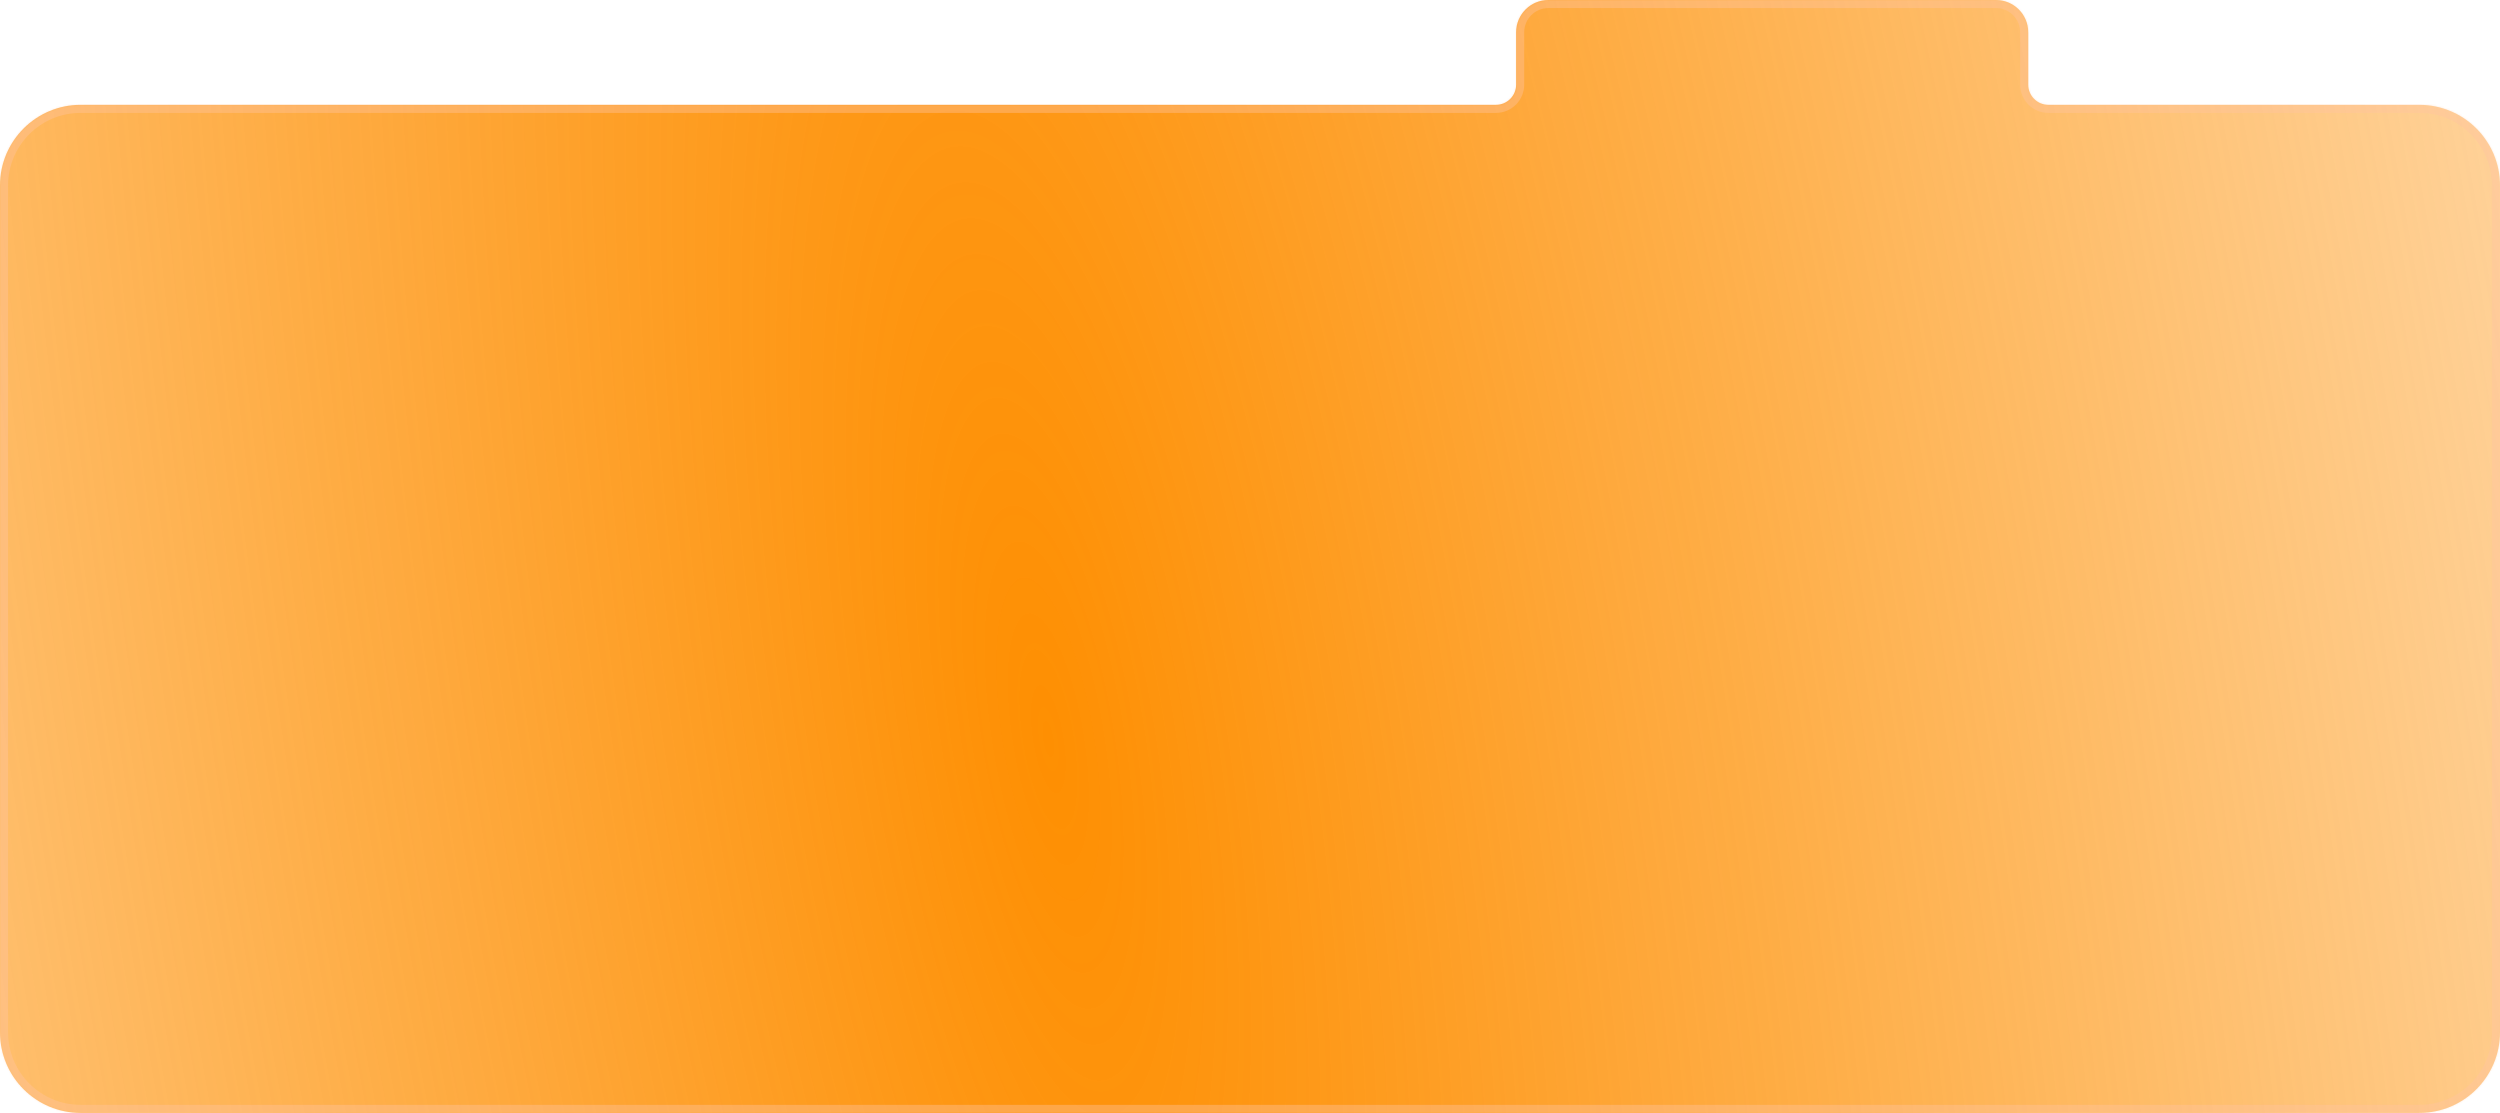 <?xml version="1.0" encoding="UTF-8"?> <svg xmlns="http://www.w3.org/2000/svg" width="1240" height="552" viewBox="0 0 1240 552" fill="none"><mask id="path-1-inside-1_6129_24386" fill="white"><path fill-rule="evenodd" clip-rule="evenodd" d="M768 0C759.163 0 752 7.163 752 16V42C752 47.523 747.523 52 742 52H40C17.909 52 0 69.909 0 92V512C0 534.091 17.909 552 40 552H1200C1222.09 552 1240 534.091 1240 512V92C1240 69.909 1222.09 52 1200 52H1016C1010.48 52 1006 47.523 1006 42V16C1006 7.163 998.837 0 990 0H768Z"></path></mask><path fill-rule="evenodd" clip-rule="evenodd" d="M768 0C759.163 0 752 7.163 752 16V42C752 47.523 747.523 52 742 52H40C17.909 52 0 69.909 0 92V512C0 534.091 17.909 552 40 552H1200C1222.09 552 1240 534.091 1240 512V92C1240 69.909 1222.09 52 1200 52H1016C1010.48 52 1006 47.523 1006 42V16C1006 7.163 998.837 0 990 0H768Z" fill="url(#paint0_radial_6129_24386)"></path><path d="M756 16C756 9.373 761.373 4 768 4V-4C756.954 -4 748 4.954 748 16H756ZM756 42V16H748V42H756ZM40 56H742V48H40V56ZM4 92C4 72.118 20.118 56 40 56V48C15.7 48 -4 67.7 -4 92H4ZM4 512V92H-4V512H4ZM40 548C20.118 548 4 531.882 4 512H-4C-4 536.301 15.7 556 40 556V548ZM1200 548H40V556H1200V548ZM1236 512C1236 531.882 1219.88 548 1200 548V556C1224.3 556 1244 536.301 1244 512H1236ZM1236 92V512H1244V92H1236ZM1200 56C1219.88 56 1236 72.118 1236 92H1244C1244 67.7 1224.3 48 1200 48V56ZM1016 56H1200V48H1016V56ZM1002 16V42H1010V16H1002ZM990 4C996.627 4 1002 9.373 1002 16H1010C1010 4.954 1001.05 -4 990 -4V4ZM768 4H990V-4H768V4ZM1016 48C1012.69 48 1010 45.314 1010 42H1002C1002 49.732 1008.27 56 1016 56V48ZM748 42C748 45.314 745.314 48 742 48V56C749.732 56 756 49.732 756 42H748Z" fill="#FFC4A0" fill-opacity="0.4" mask="url(#path-1-inside-1_6129_24386)"></path><defs><radialGradient id="paint0_radial_6129_24386" cx="0" cy="0" r="1" gradientUnits="userSpaceOnUse" gradientTransform="translate(521.5 374) rotate(-9.242) scale(1282.65 4919.66)"><stop stop-color="#FE8F02"></stop><stop offset="1" stop-color="#FE8F02" stop-opacity="0"></stop></radialGradient></defs></svg> 